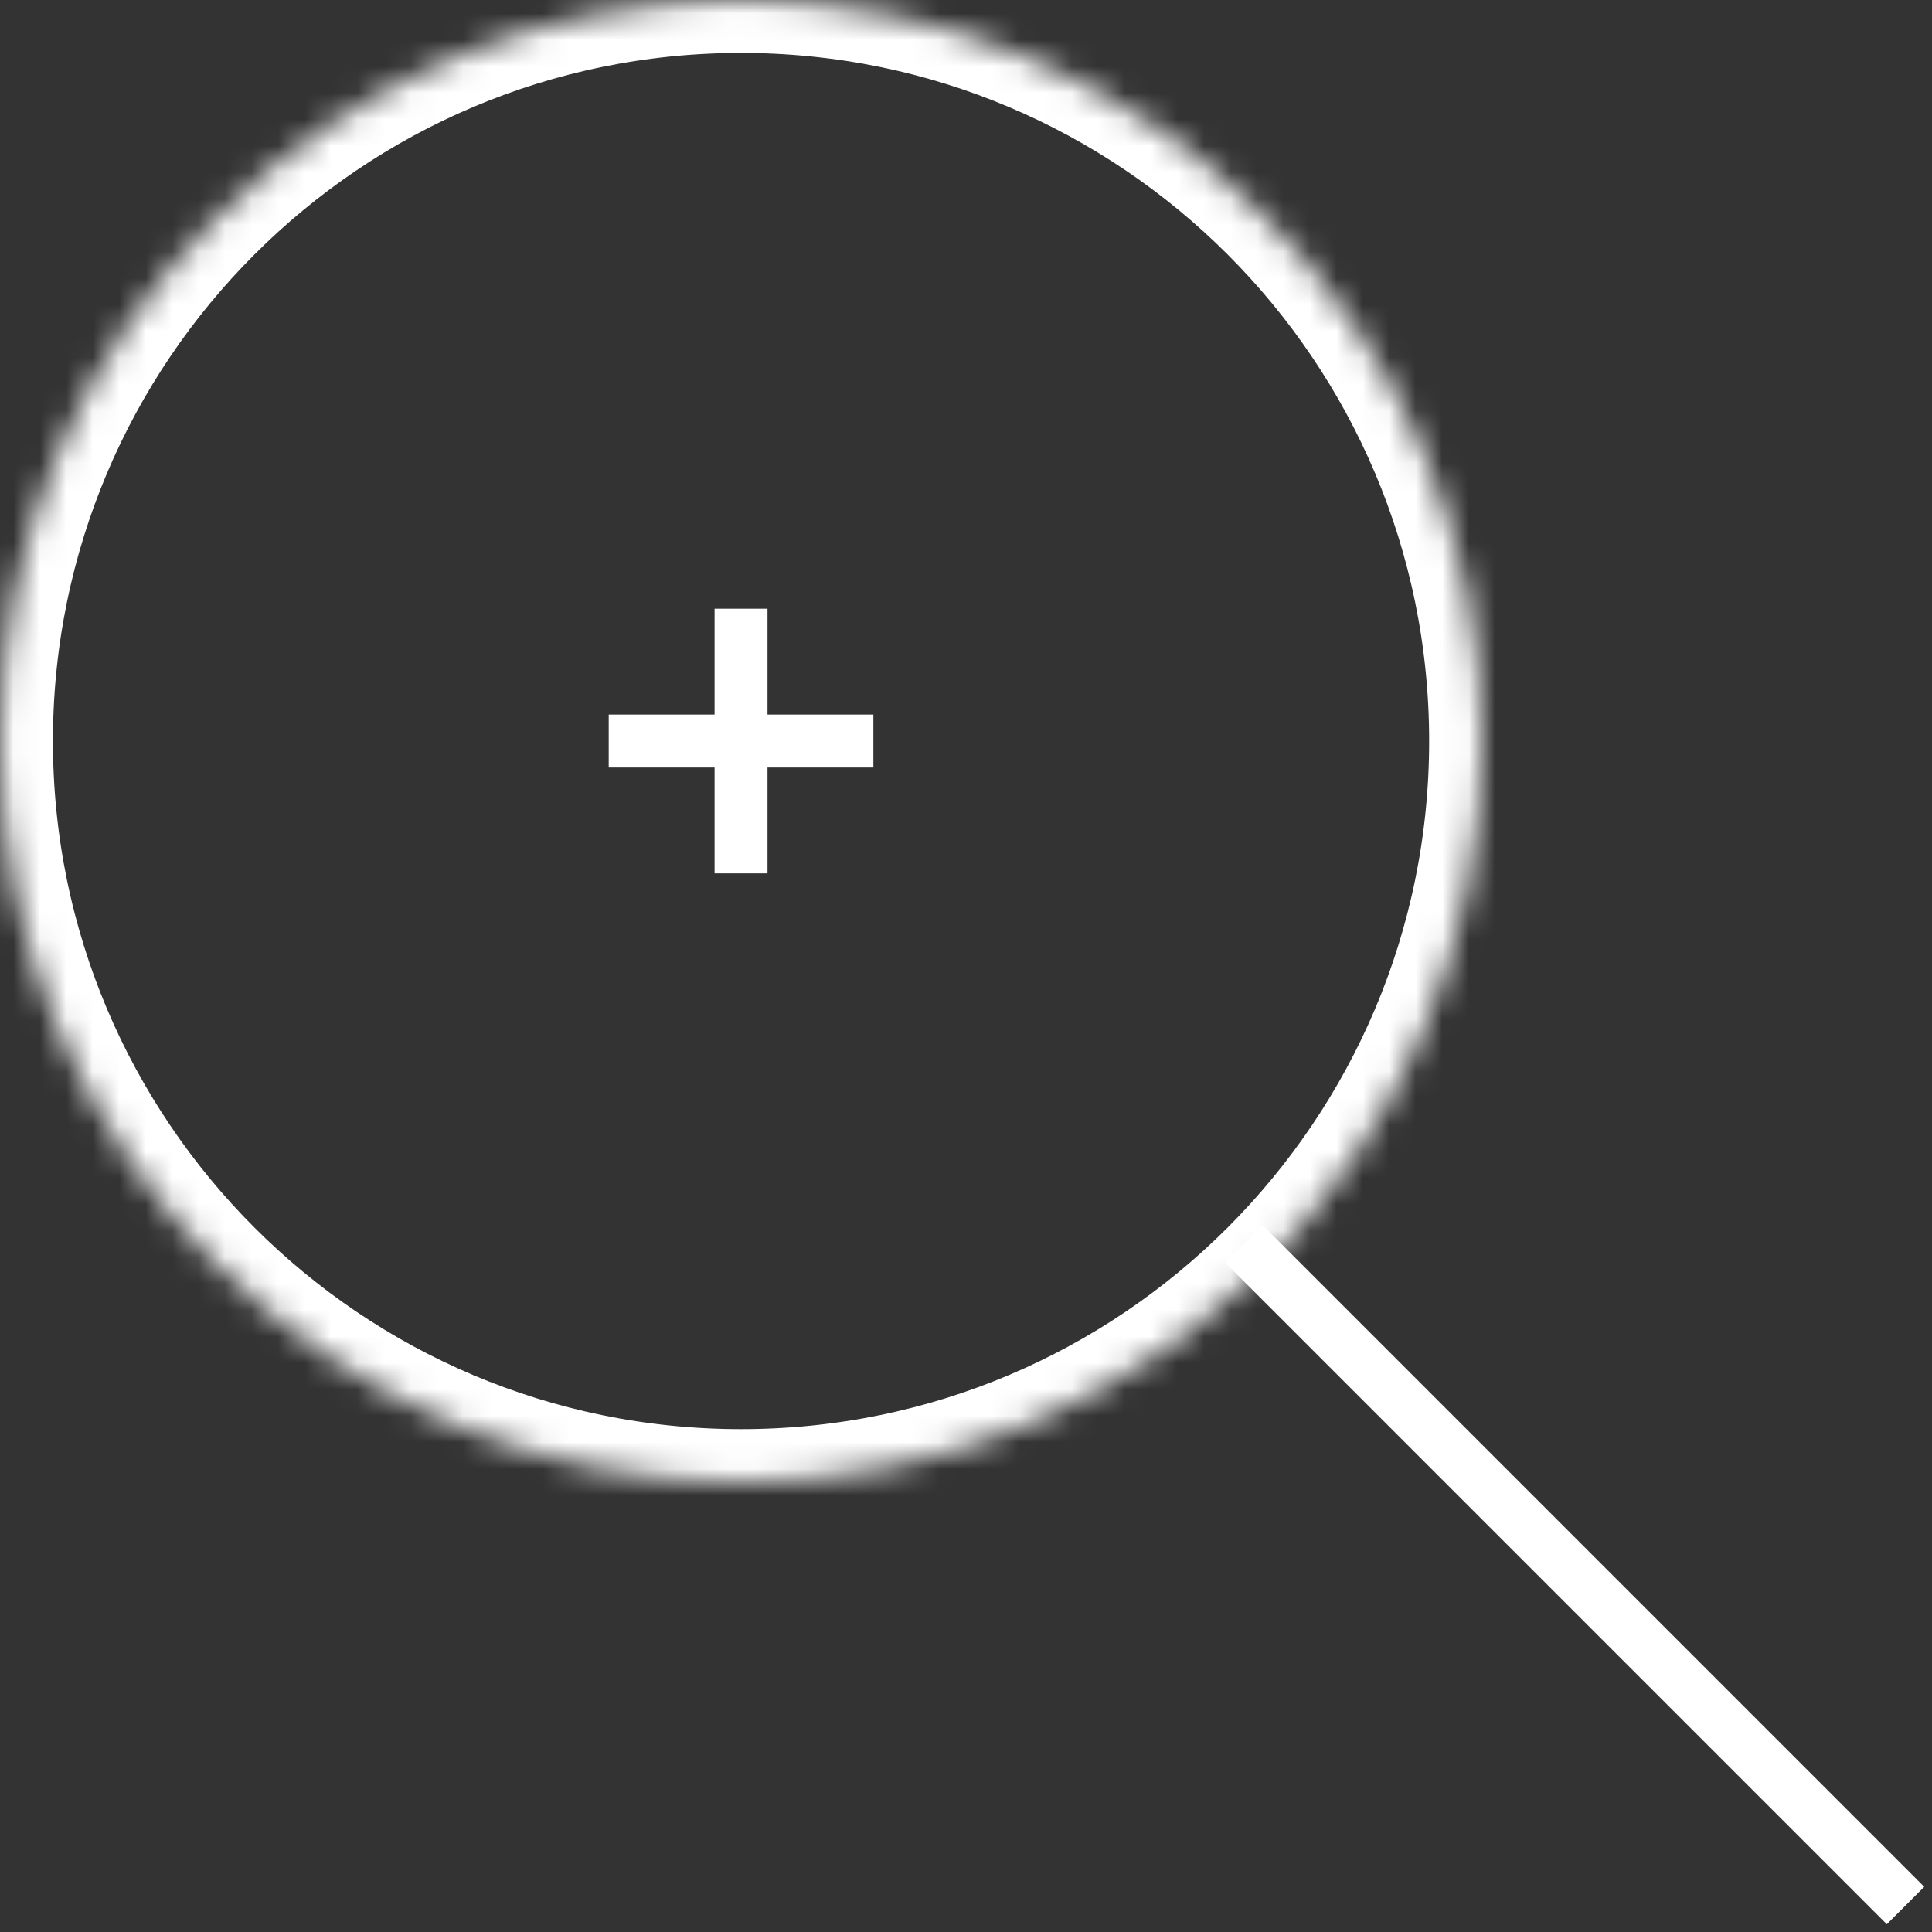 <?xml version="1.0" encoding="UTF-8" standalone="no"?>
<svg width="73px" height="73px" viewBox="0 0 73 73" version="1.1" xmlns="http://www.w3.org/2000/svg" xmlns:xlink="http://www.w3.org/1999/xlink">
    <rect x="0" y="0" width="73" height="73" fill="#333333" stroke="none"/>
    <!-- Generator: Sketch 41.2 (35397) - http://www.bohemiancoding.com/sketch -->
    <title>icon-glass</title>
    <desc>Created with Sketch.</desc>
    <defs>
        <path d="M28,56 C35.732,56 42.732,52.866 47.799,47.799 C52.866,42.732 56,35.732 56,28 C56,12.536 43.464,0 28,0 C12.536,0 0,12.536 0,28 C0,43.464 12.536,56 28,56 Z" id="path-1"></path>
        <mask id="mask-2" maskContentUnits="userSpaceOnUse" maskUnits="objectBoundingBox" x="0" y="0" width="56" height="56" fill="white">
            <use xlink:href="#path-1"></use>
        </mask>
    </defs>
    <g id="Page-1" stroke="none" stroke-width="1" fill="none" fill-rule="evenodd">
        <g id="UI-interaction-styleguide" transform="translate(-1105, -3705)" stroke="#FFFFFF">
            <g id="List-Item---Event" transform="translate(1018, 3618)">
                <g id="icon-glass" transform="translate(87, 87)">
                    <use id="Oval" mask="url(#mask-2)" stroke-width="4" xlink:href="#path-1"></use>
                    <path d="M47,47 L72,72 L47,47 Z" id="Path-2" stroke-width="2"></path>
                    <path d="M24,28 L32,28" id="Line" stroke-width="2" stroke-linecap="square"></path>
                    <path d="M28,32 L28,24" id="Line-Copy" stroke-width="2" stroke-linecap="square"></path>
                </g>
            </g>
        </g>
    </g>
</svg>